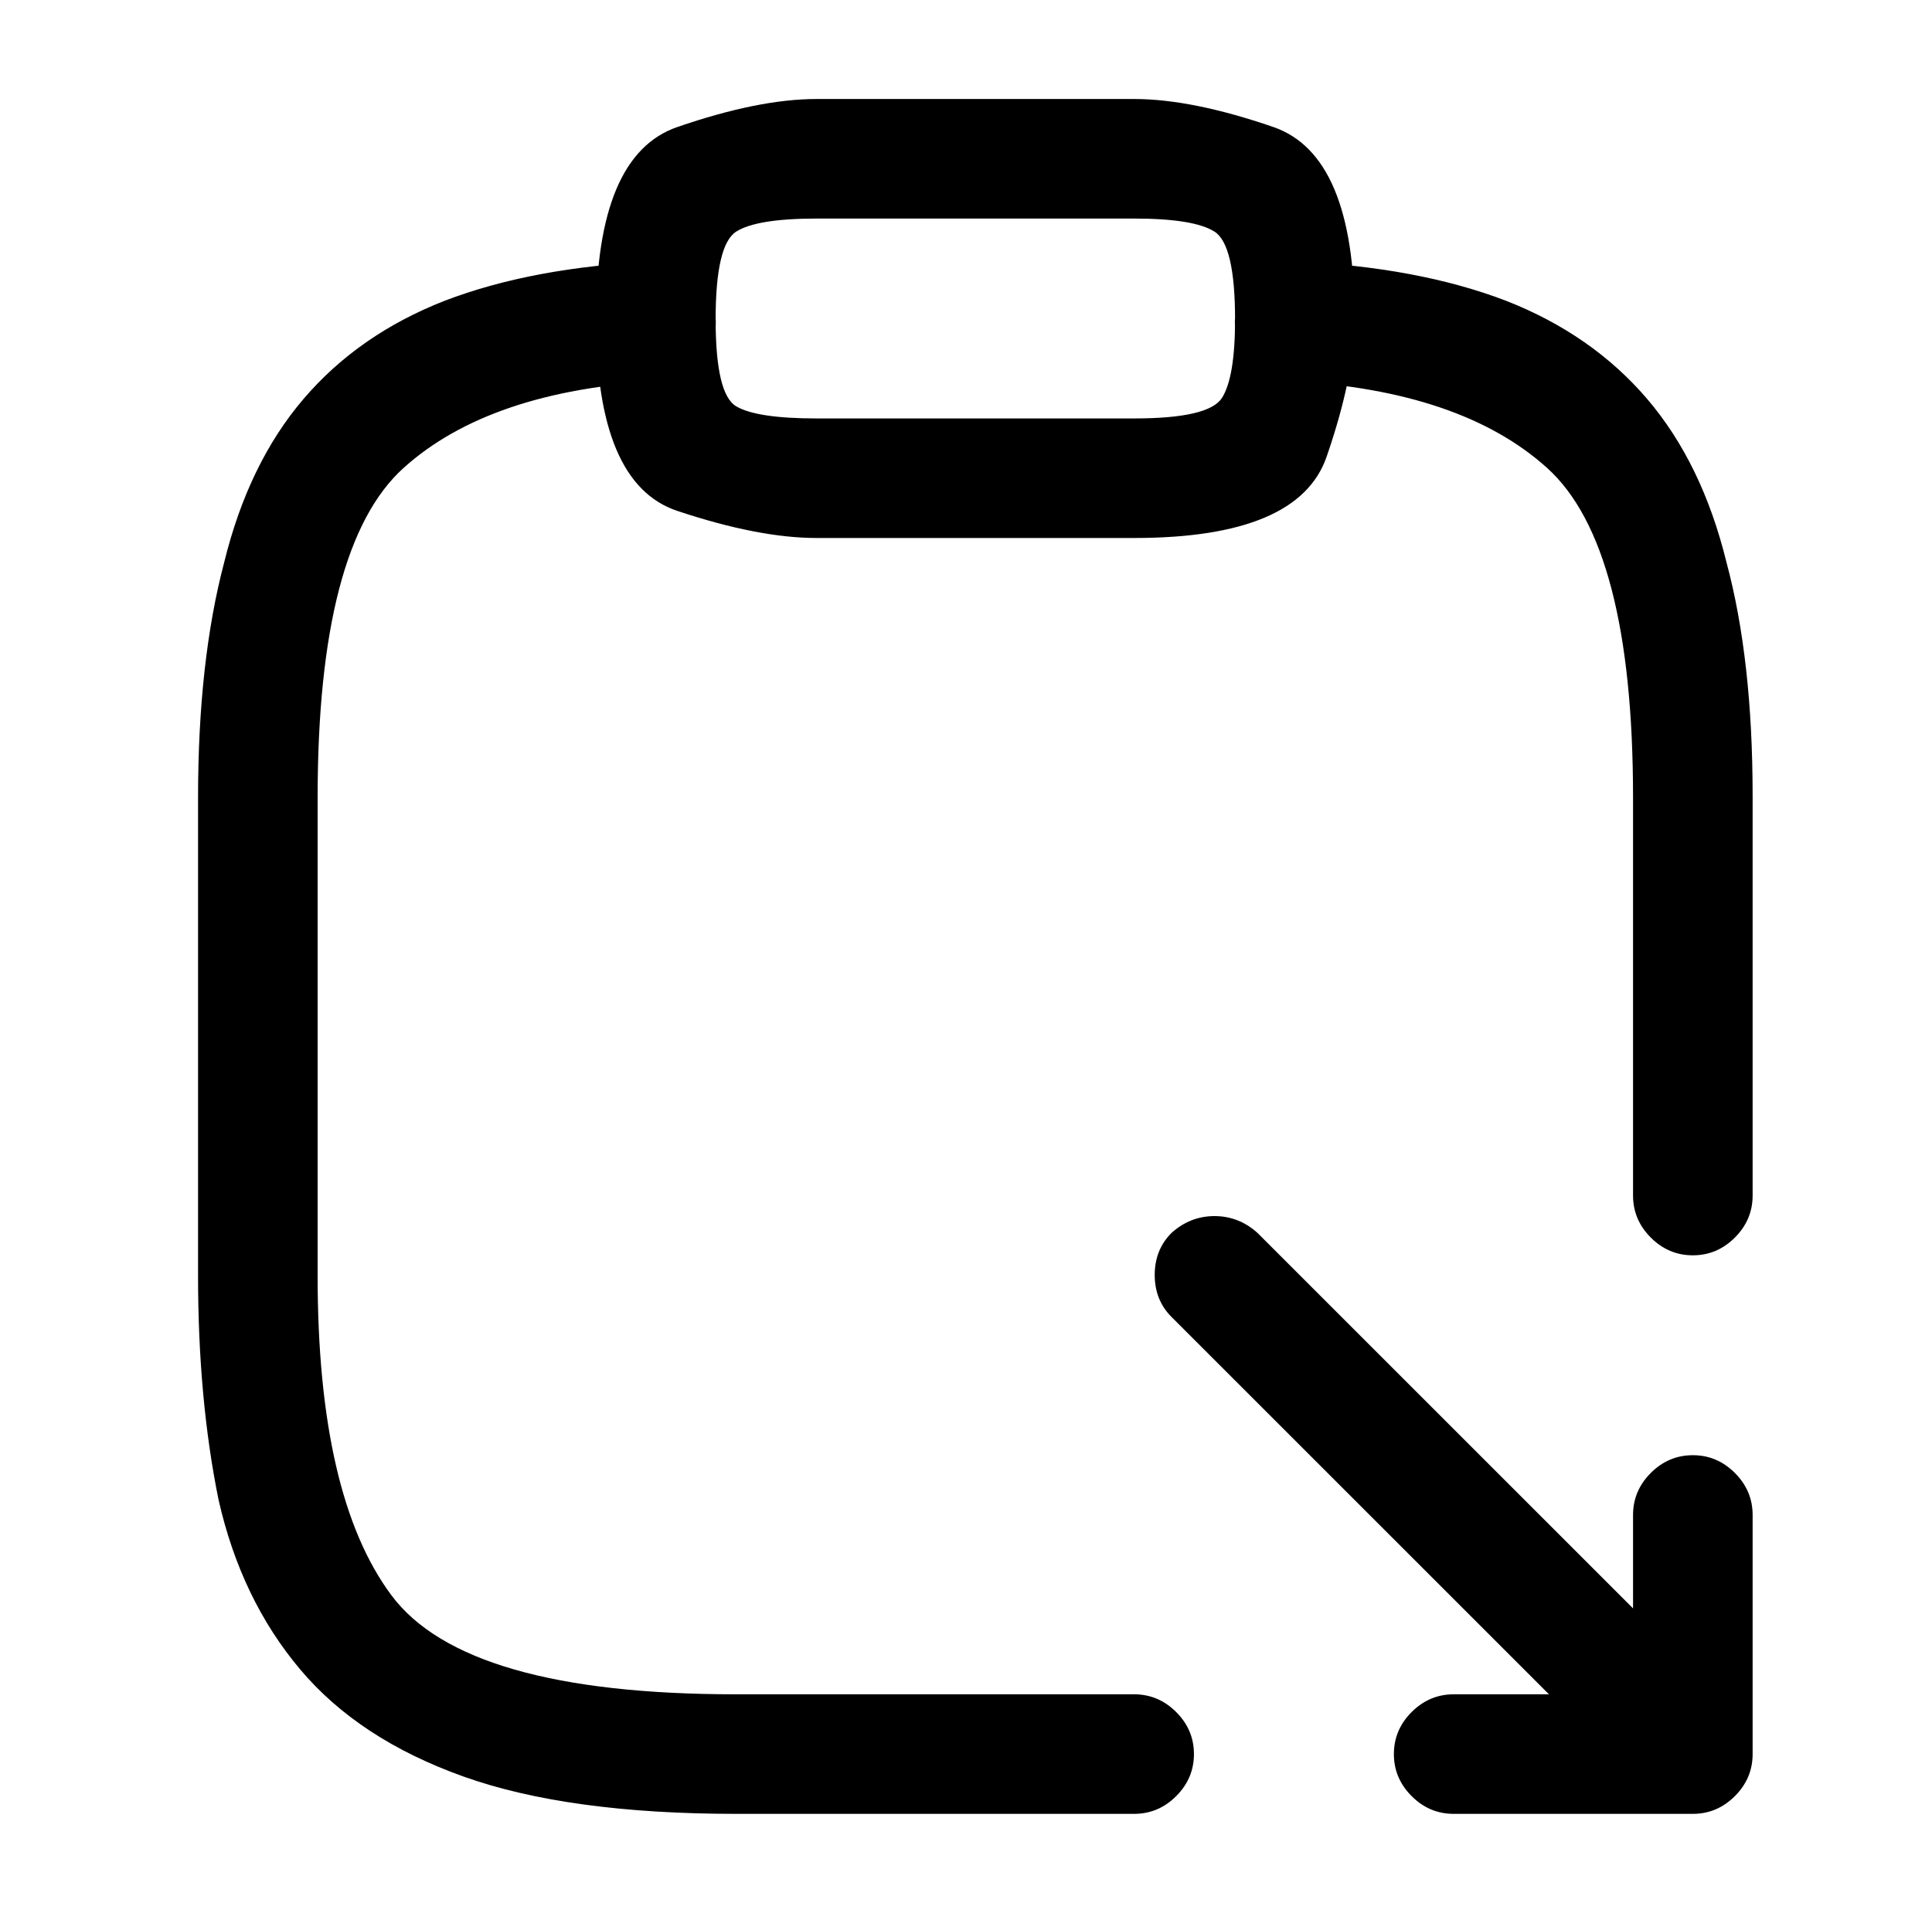 <?xml version="1.0" standalone="no"?>
<!DOCTYPE svg PUBLIC "-//W3C//DTD SVG 1.1//EN" "http://www.w3.org/Graphics/SVG/1.1/DTD/svg11.dtd" >
<svg xmlns="http://www.w3.org/2000/svg" xmlns:xlink="http://www.w3.org/1999/xlink" version="1.1" viewBox="-10 0 1034 1024">
   <path fill="currentColor"
d="M597 288h-170q-31 0 -74.5 -14.5t-43.5 -102.5t43.5 -103t74.5 -15h170q31 0 74.5 15t43.5 103q0 30 -15 73.5t-103 43.5zM427 117q-32 0 -43 7t-11 47t11 46.5t43 6.5h170q40 0 47 -11t7 -42q0 -40 -11 -47t-43 -7h-170v0zM597 971h-213q-90 0 -146 -20t-87.5 -57.5
t-43.5 -90.5q-11 -54 -11 -120v-256q0 -73 14 -126q13 -53 42.5 -87.5t75.5 -52.5q47 -18 112 -21q12 -1 22.5 8t10.5 22q1 14 -8 23.5t-22 10.5q-91 5 -137 46.5t-46 176.5v256q0 118 39.5 171t184.5 53h213q13 0 22.5 9.5t9.5 22.5t-9.5 22.5t-22.5 9.5v0zM896 672
q-13 0 -22.5 -9.5t-9.5 -22.5v-213q0 -135 -46 -176.5t-137 -46.5q-13 -1 -22 -11t-8 -23q0 -13 10.5 -22t22.5 -8q65 3 112 21q46 18 75.5 52.5t42.5 87.5q14 52 14 125v214q0 13 -9.5 22.5t-22.5 9.5v0zM896 971h-128q-13 0 -22.5 -9.5t-9.5 -22.5t9.5 -22.5t22.5 -9.5h96
v-96q0 -13 9.5 -22.5t22.5 -9.5t22.5 9.5t9.5 22.5v128q0 13 -9.5 22.5t-22.5 9.5zM894 969q-6 0 -12 -2.5t-10 -6.5l-255 -255q-9 -9 -9 -22.5t9 -22.5q10 -9 23 -9t23 9l254 254q9 10 9 23t-9 23q-5 4 -11 6.5t-12 2.5v0z" />
</svg>
